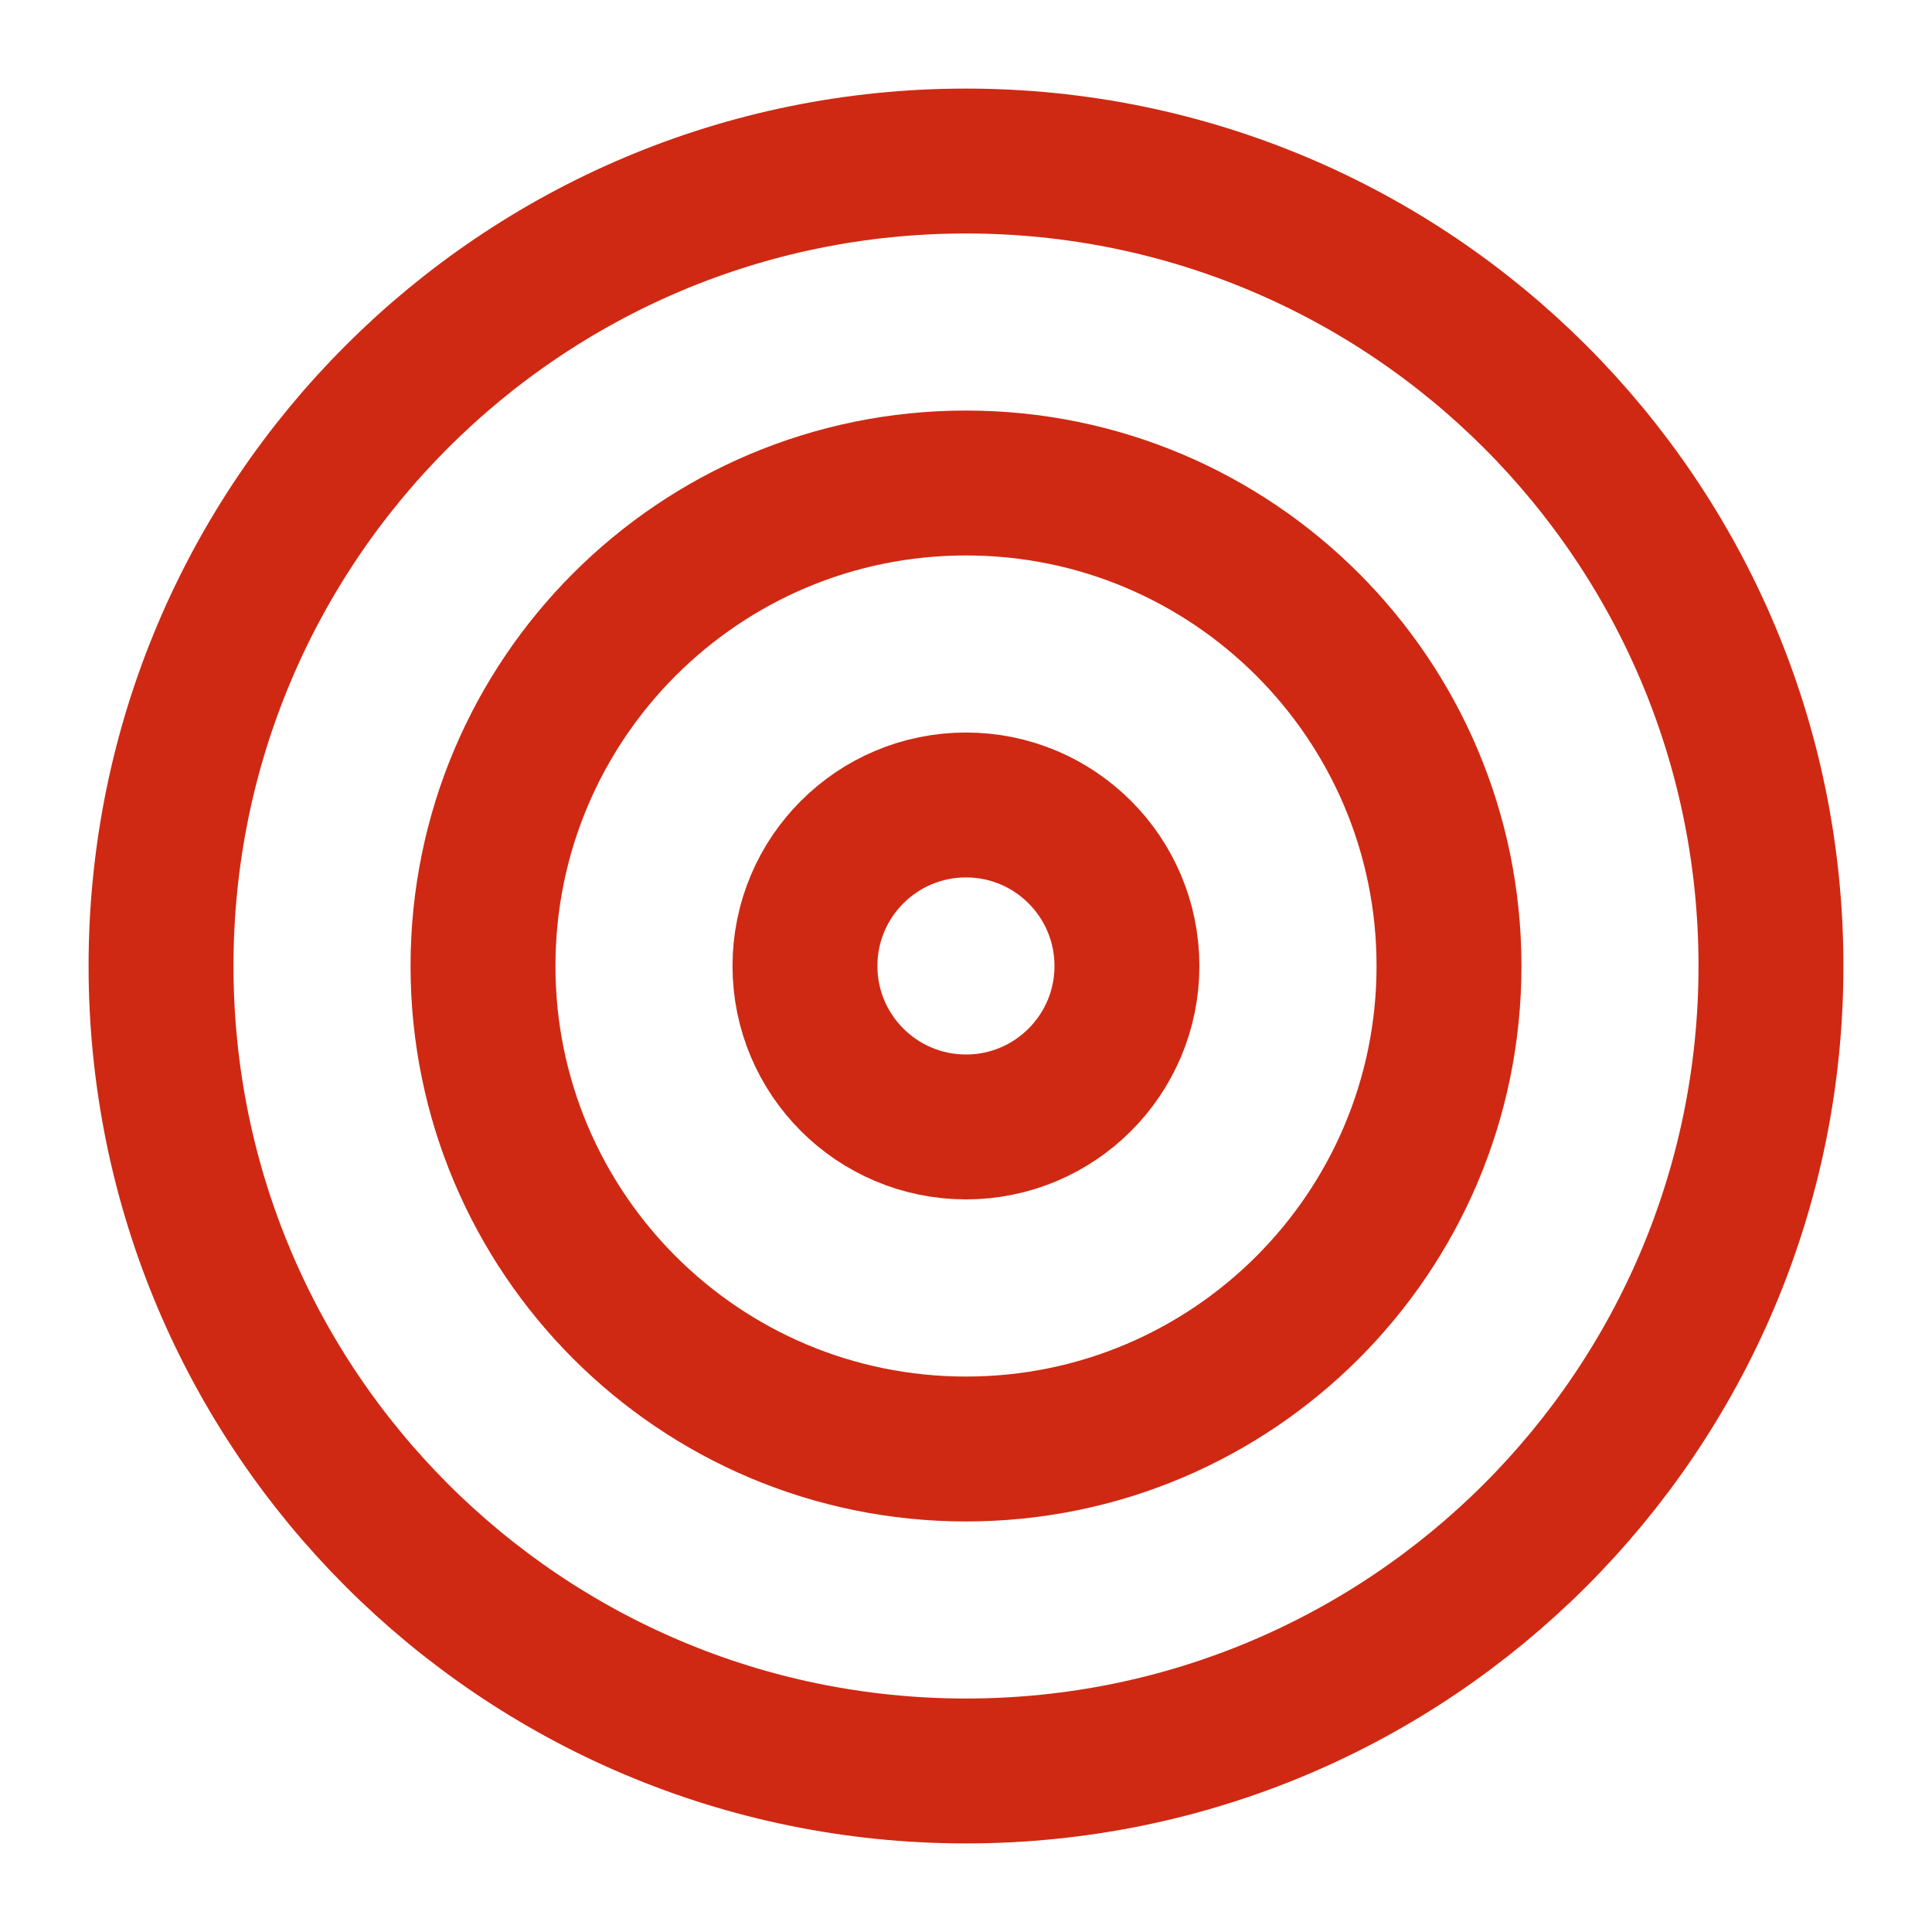 <svg xmlns="http://www.w3.org/2000/svg" width="20" height="20" viewBox="0 0 20 20" fill="none">
  <g clip-path="url(#clip0_547_3584)">
    <path d="M10 18.333C14.602 18.333 18.333 14.602 18.333 10C18.333 5.397 14.602 1.667 10 1.667C5.397 1.667 1.667 5.397 1.667 10C1.667 14.602 5.397 18.333 10 18.333Z" stroke="#CF2913" stroke-width="1.5" stroke-linecap="round" stroke-linejoin="round"/>
    <path d="M10 15C12.761 15 15 12.761 15 10C15 7.238 12.761 5 10 5C7.238 5 5 7.238 5 10C5 12.761 7.238 15 10 15Z" stroke="#CF2913" stroke-width="1.5" stroke-linecap="round" stroke-linejoin="round"/>
    <path d="M10 11.666C10.92 11.666 11.666 10.92 11.666 10C11.666 9.079 10.92 8.333 10 8.333C9.079 8.333 8.333 9.079 8.333 10C8.333 10.92 9.079 11.666 10 11.666Z" stroke="#CF2913" stroke-width="1.5" stroke-linecap="round" stroke-linejoin="round"/>
  </g>
  <defs>
    <clipPath id="clip0_547_3584">
      <rect width="20" height="20" fill="white"/>
    </clipPath>
  </defs>
</svg>